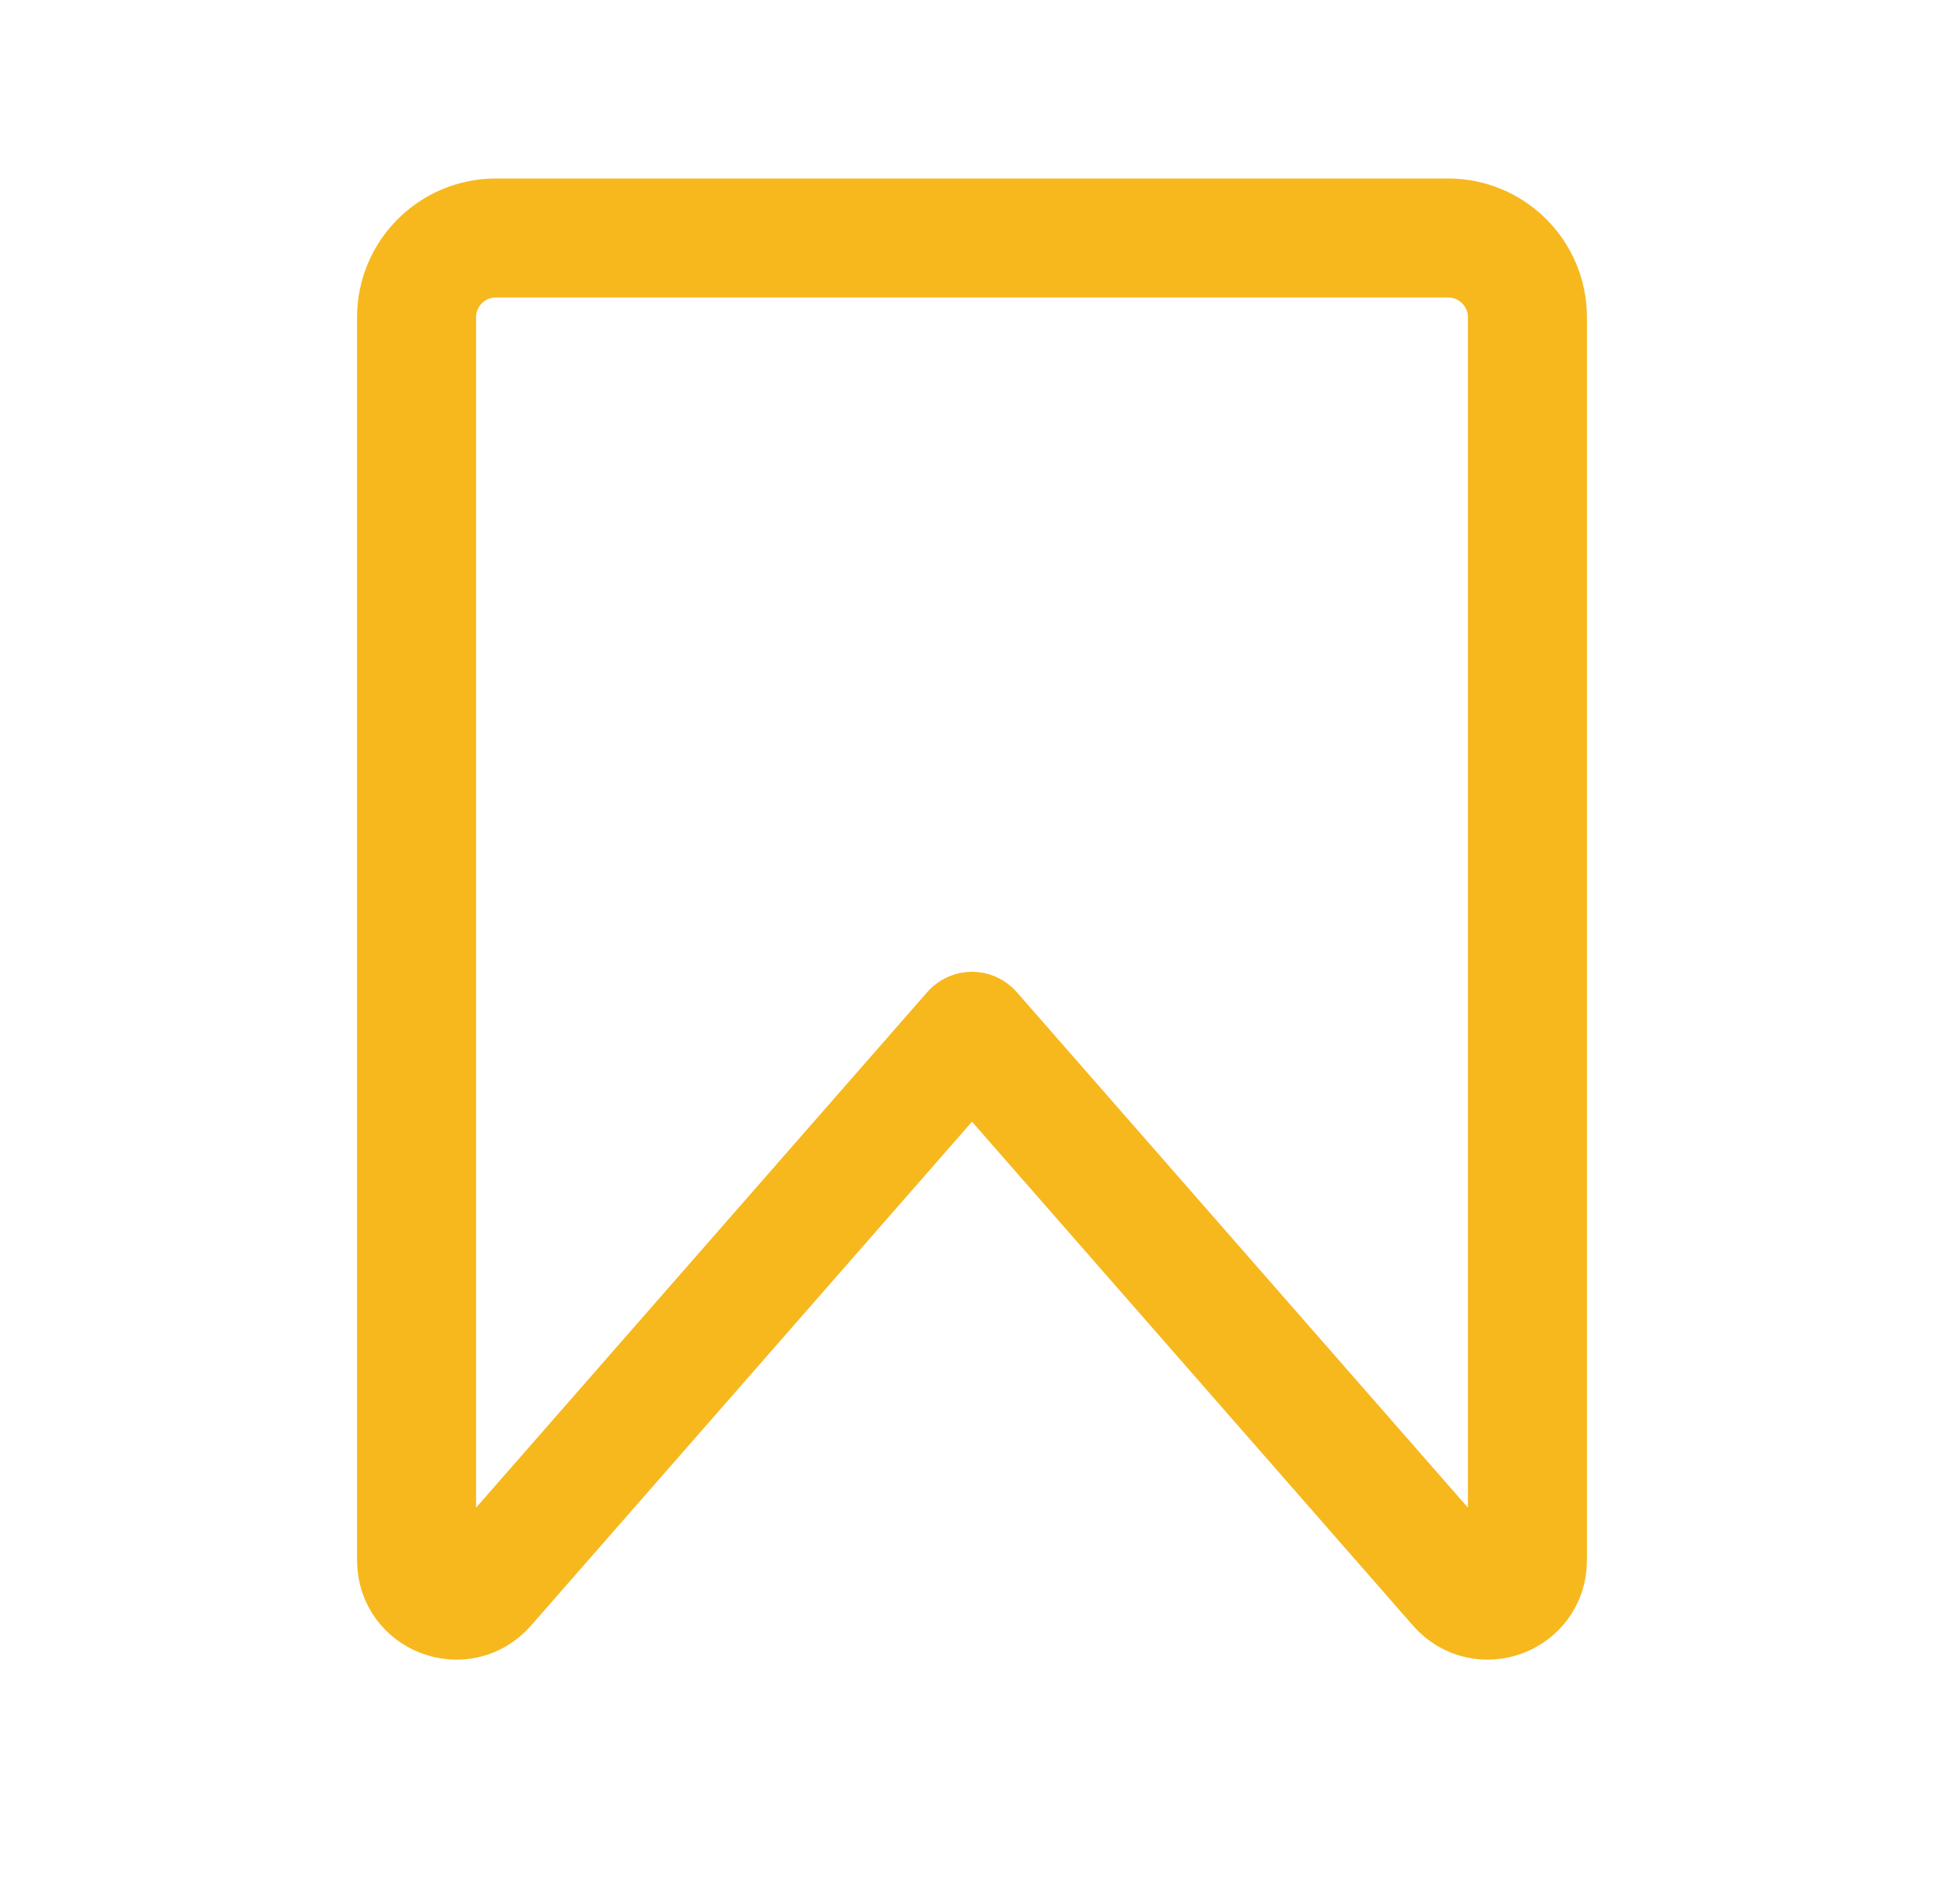 <svg width="49" height="48" viewBox="0 0 49 48" fill="none" xmlns="http://www.w3.org/2000/svg">
<path d="M10.5 39.339V8C10.5 6.895 11.395 6 12.5 6H36.5C37.605 6 38.5 6.895 38.5 8V39.339C38.5 40.262 37.355 40.692 36.747 39.997L24.5 26L12.253 39.997C11.645 40.692 10.5 40.262 10.5 39.339Z" stroke="#F7B81E" stroke-width="3" stroke-linejoin="round"/>
</svg>

